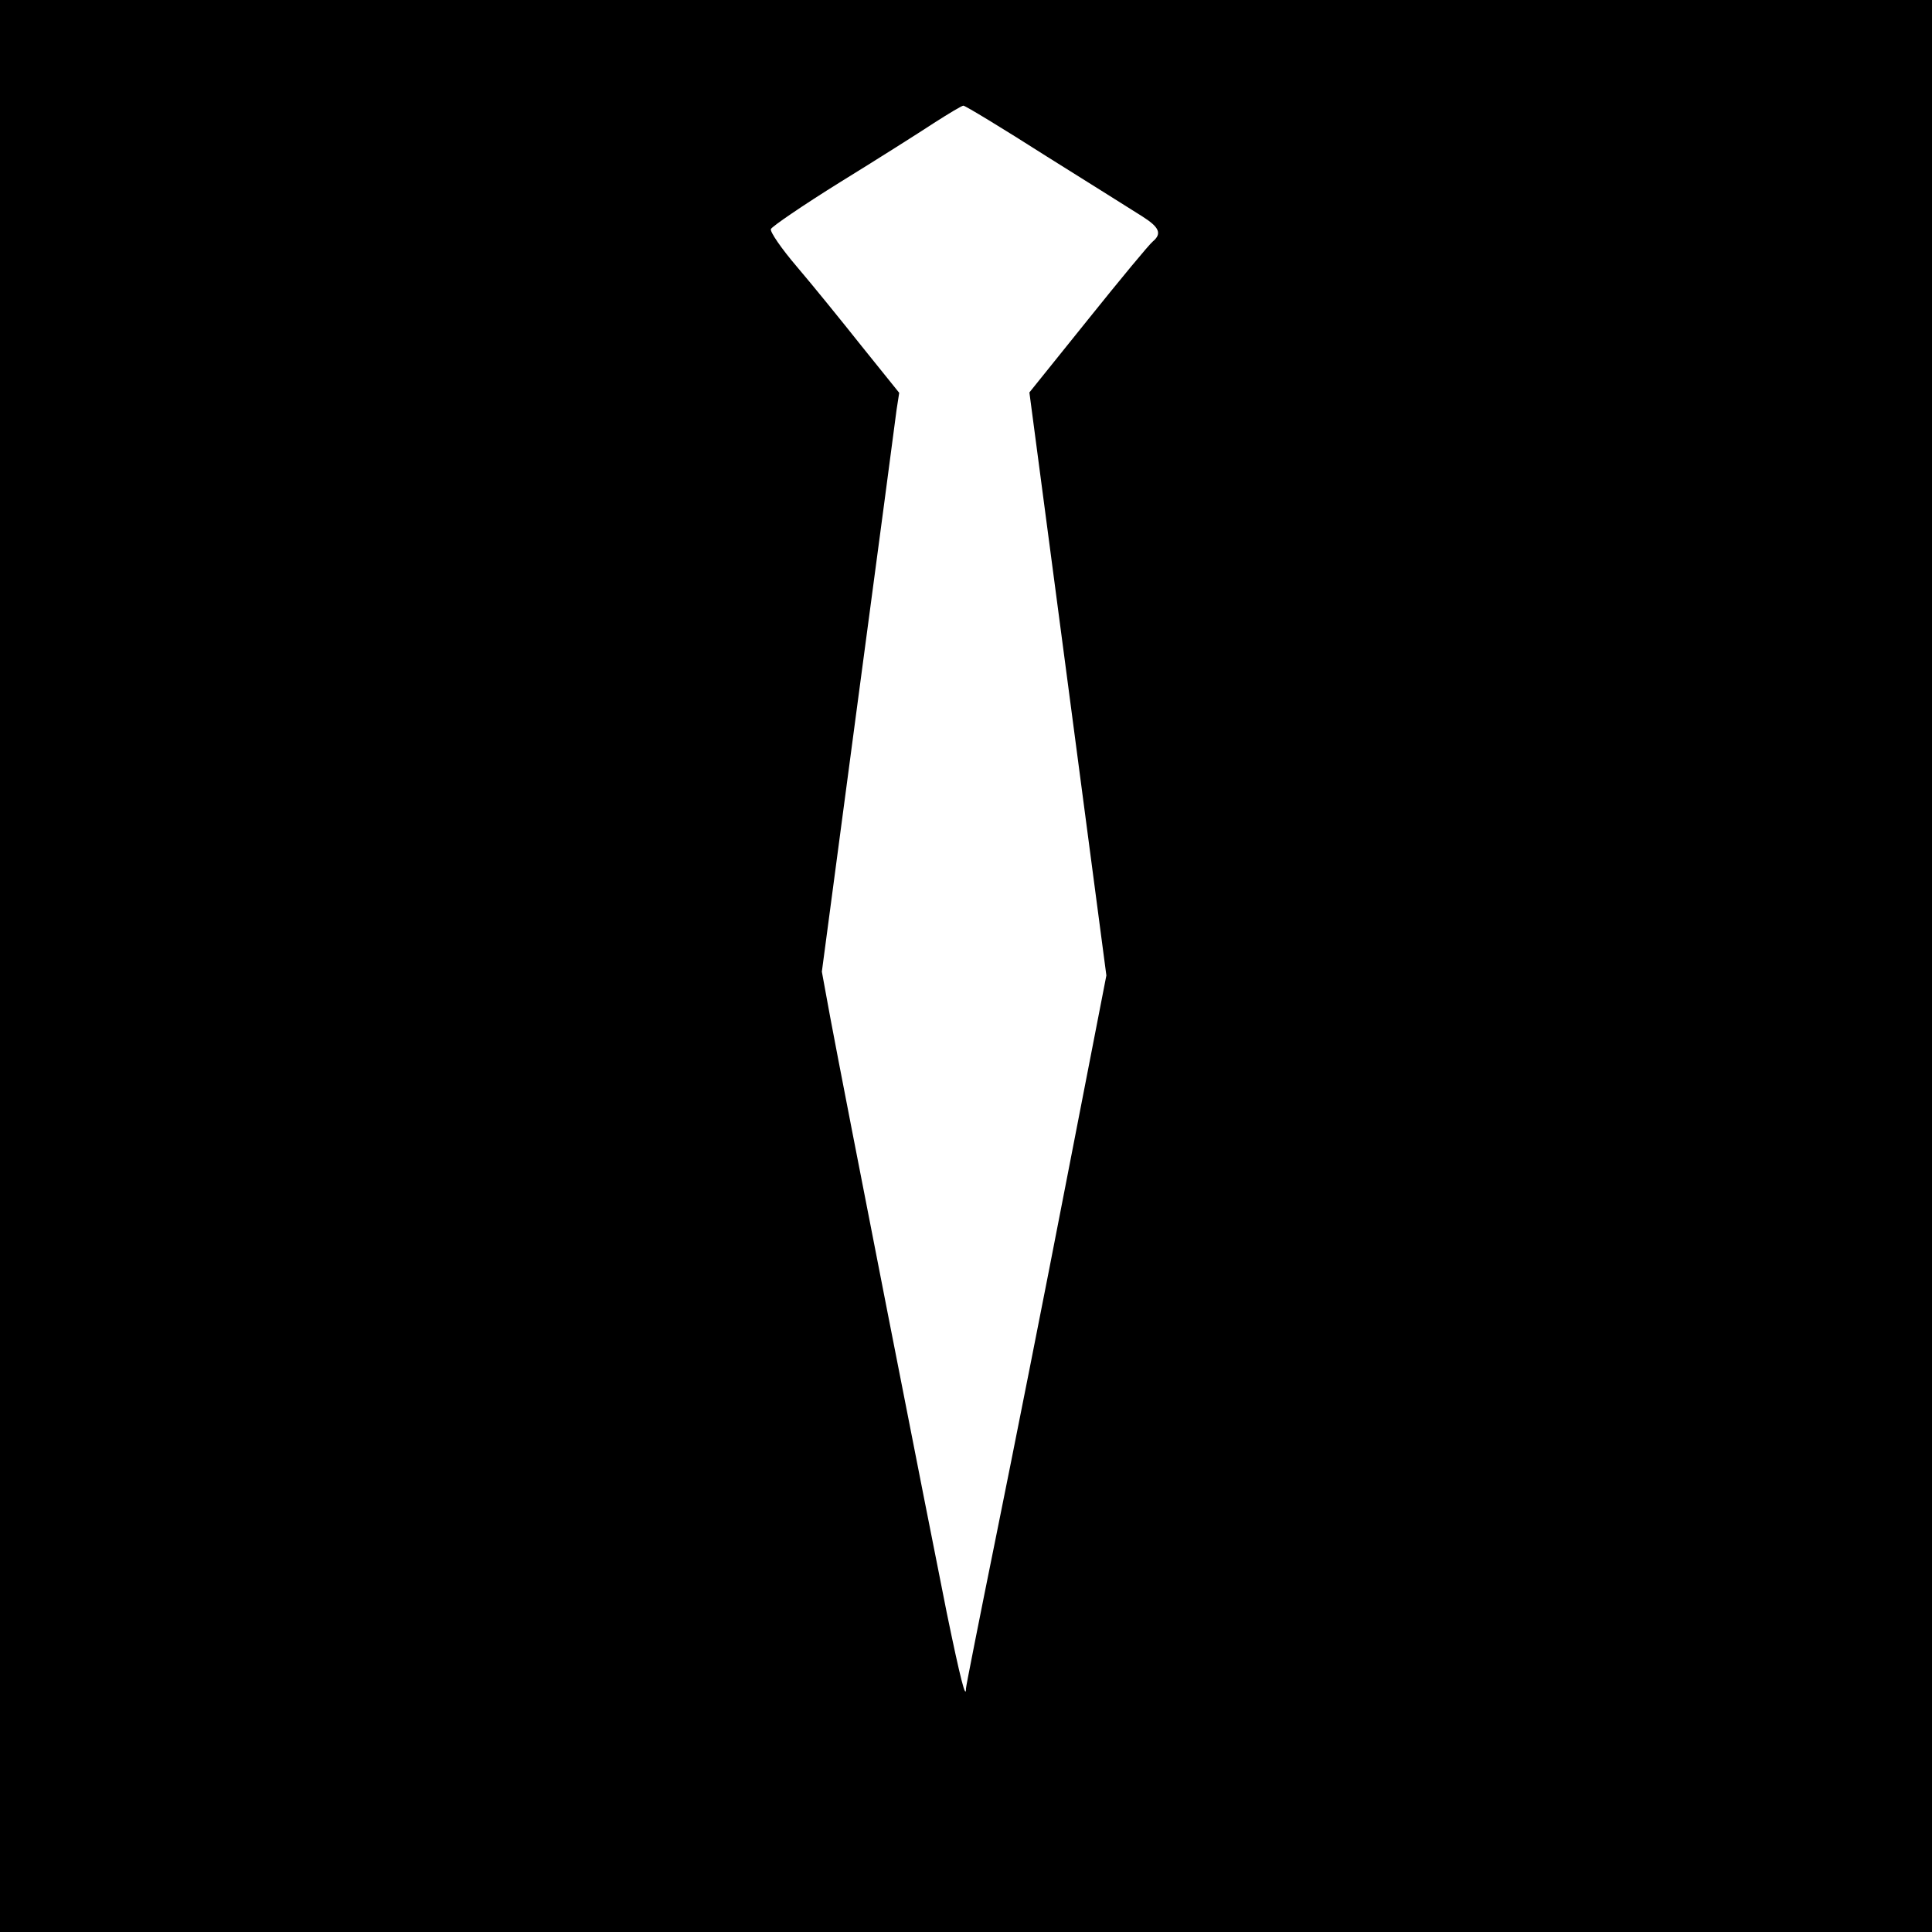 <?xml version="1.0" standalone="no"?>
<!DOCTYPE svg PUBLIC "-//W3C//DTD SVG 20010904//EN"
 "http://www.w3.org/TR/2001/REC-SVG-20010904/DTD/svg10.dtd">
<svg version="1.0" xmlns="http://www.w3.org/2000/svg"
 width="512pt" height="512pt" viewBox="0 0 512 512"
 preserveAspectRatio="xMidYMid meet">
<g transform="translate(0,512) scale(0.1,-0.1)"
fill="#000000" stroke="none">
<path d="M0 2560 l0 -2560 2560 0 2560 0 0 2560 0 2560 -2560 0 -2560 0 0
-2560z m2773 2146 c117 -73 231 -145 255 -160 44 -28 52 -45 27 -66 -9 -7 -86
-100 -171 -206 l-156 -194 102 -772 102 -773 -106 -545 c-58 -300 -142 -723
-186 -940 -44 -217 -80 -399 -80 -404 0 -33 -15 25 -51 200 -43 214 -272 1380
-309 1579 l-22 120 96 722 c53 397 99 742 102 767 l7 45 -99 123 c-54 68 -131
163 -172 211 -41 48 -72 93 -69 100 3 7 85 63 183 124 99 61 211 132 249 157
39 25 74 46 78 46 5 0 104 -60 220 -134z"/>
</g>
</svg>

